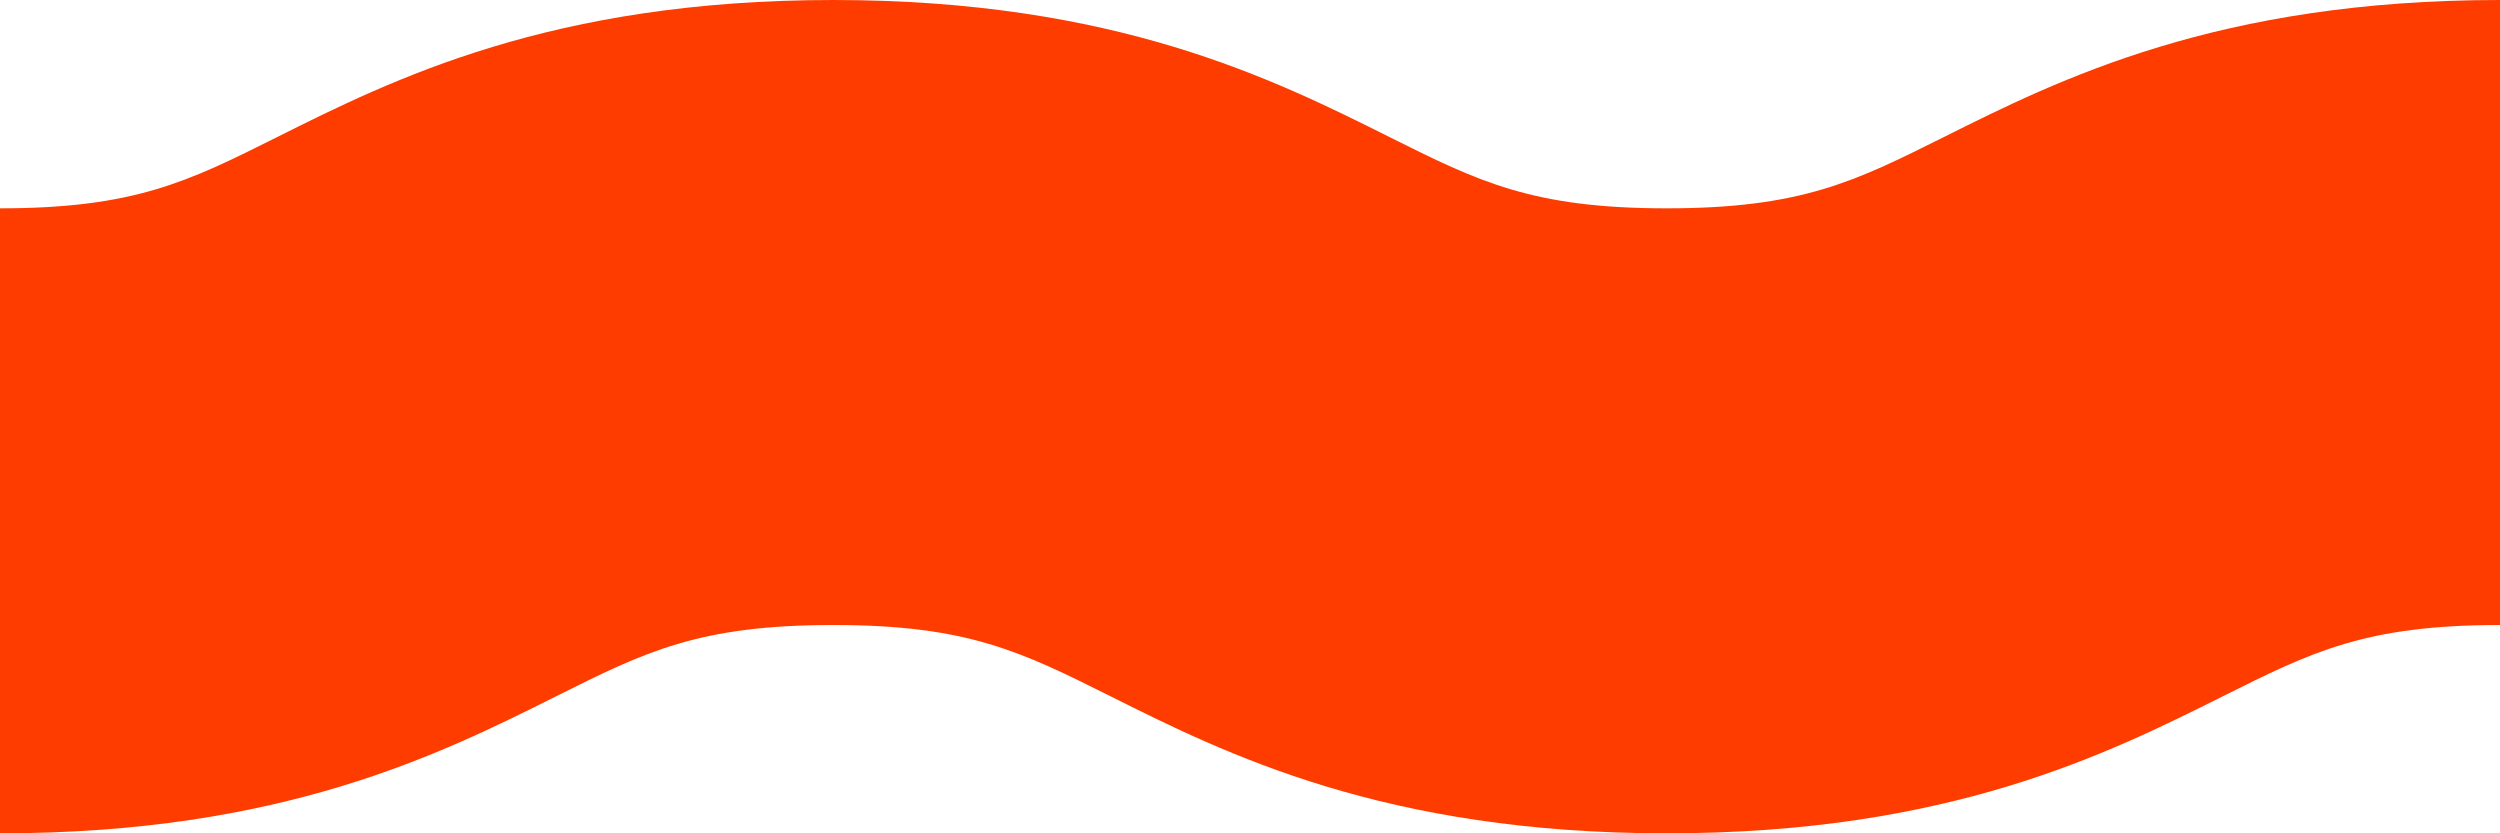 <?xml version="1.0" encoding="utf-8"?>
<svg xmlns="http://www.w3.org/2000/svg" fill="none" height="100%" overflow="visible" preserveAspectRatio="none" style="display: block;" viewBox="0 0 60 20" width="100%">
<path d="M20 0C26.773 0 30.578 1.904 33.355 3.293C35.486 4.357 36.773 5 40 5C43.227 5 44.514 4.357 46.645 3.293C49.422 1.904 53.227 0 60 0V15C56.769 15 55.486 15.643 53.355 16.707C50.578 18.096 46.773 20 40 20C33.227 20 29.422 18.096 26.645 16.707C24.514 15.643 23.227 15 20 15C16.773 15 15.482 15.643 13.355 16.707C10.578 18.096 6.773 20 0 20V5C3.231 5 4.518 4.357 6.645 3.293C9.423 1.904 13.227 0 20 0Z" fill="#FF3C00" id="Vector"/>
</svg>